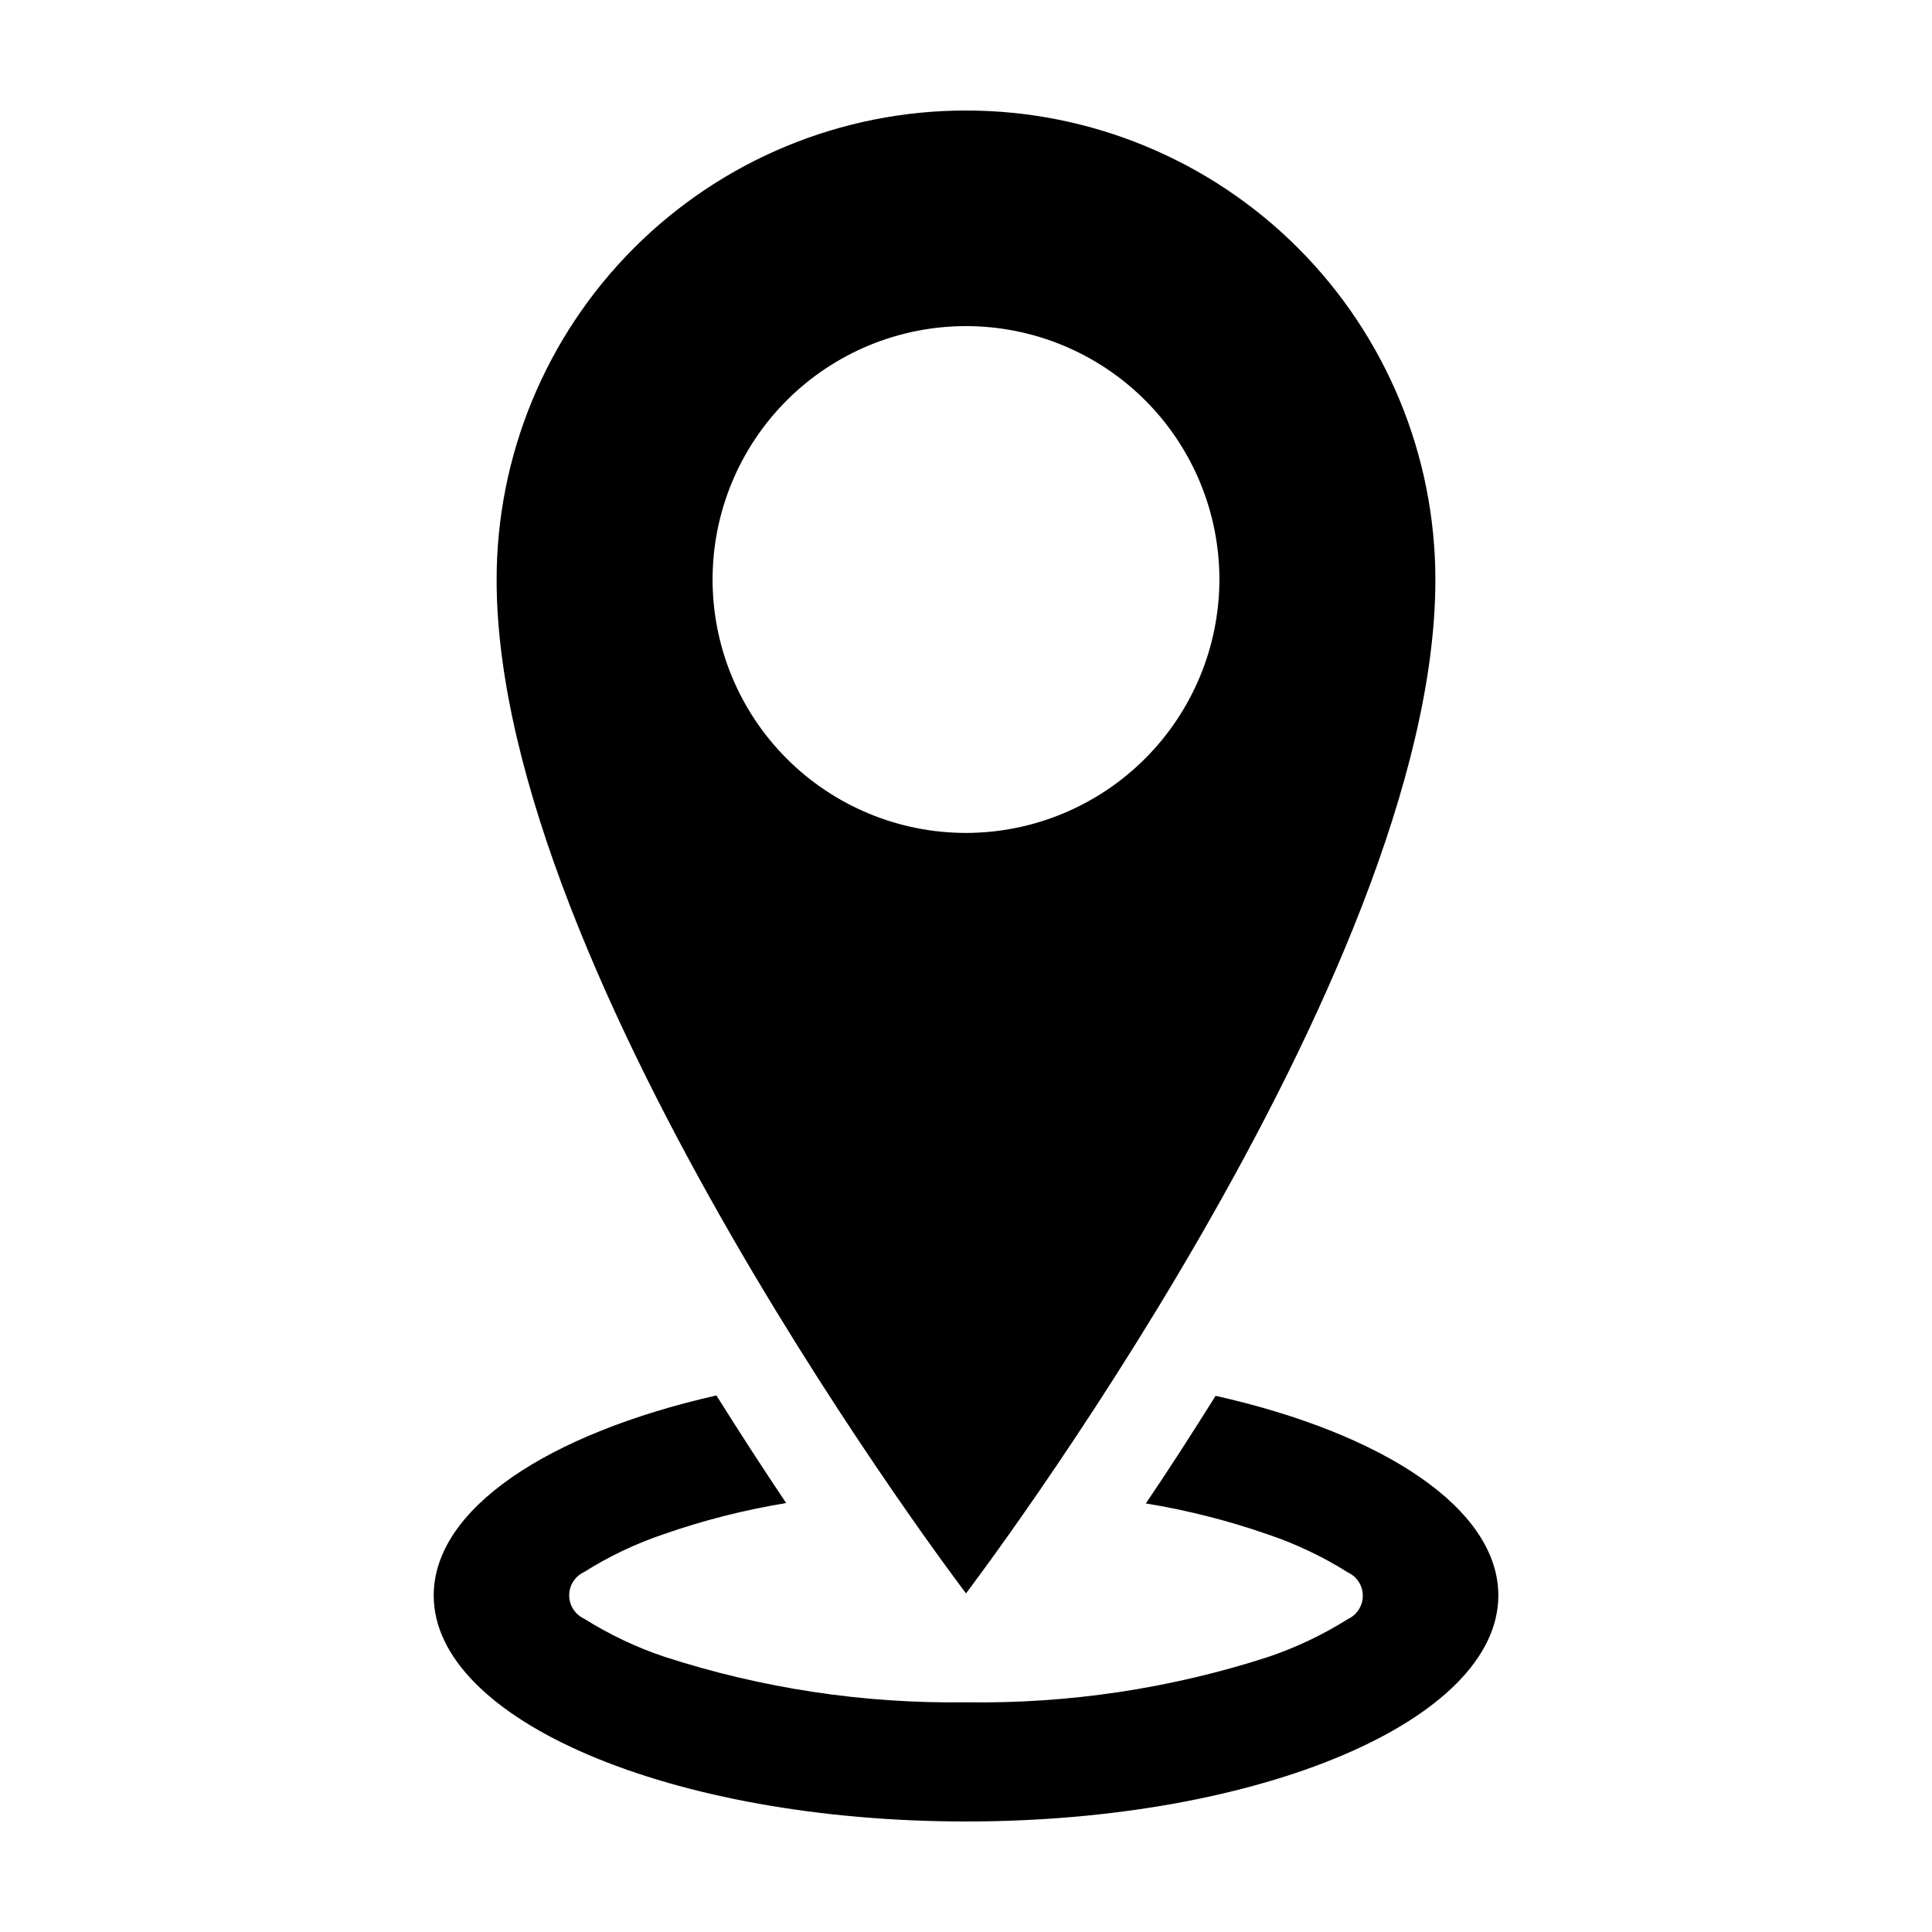 <?xml version="1.0" encoding="UTF-8"?>
<!-- Uploaded to: SVG Repo, www.svgrepo.com, Generator: SVG Repo Mixer Tools -->
<svg fill="#000000" width="800px" height="800px" version="1.1" viewBox="144 144 512 512" xmlns="http://www.w3.org/2000/svg">
 <g>
  <path d="m400 173.29c-32.996-0.016-64.645 13.086-87.973 36.418-23.332 23.332-36.434 54.977-36.418 87.973 0 105.25 124.39 268.58 124.39 268.58s124.39-163.33 124.39-268.58c0.012-32.996-13.09-64.641-36.422-87.973-23.328-23.332-54.977-36.434-87.969-36.418zm0 191.45v-0.004c-17.82 0-34.906-7.078-47.5-19.68-12.598-12.602-19.668-29.691-19.66-47.512 0.012-17.816 7.098-34.898 19.707-47.488 12.609-12.59 29.703-19.652 47.52-19.633 17.816 0.016 34.895 7.113 47.48 19.727 12.582 12.617 19.637 29.715 19.609 47.531-0.055 17.785-7.148 34.824-19.734 47.391-12.586 12.57-29.637 19.641-47.422 19.664z"/>
  <path d="m466.15 513.91c-6.551 10.43-12.797 20.152-18.488 28.516 10.996 1.797 21.82 4.547 32.344 8.211 7.441 2.508 14.562 5.891 21.211 10.078 2.402 1.113 3.941 3.519 3.941 6.172 0 2.648-1.539 5.059-3.941 6.172-6.648 4.184-13.77 7.566-21.211 10.074-25.832 8.359-52.859 12.41-80.004 11.992-27.152 0.387-54.184-3.699-80.008-12.094-7.441-2.508-14.562-5.891-21.211-10.074-2.402-1.113-3.941-3.523-3.941-6.172 0-2.648 1.539-5.059 3.941-6.172 6.648-4.188 13.77-7.57 21.211-10.078 10.527-3.664 21.348-6.41 32.348-8.211-5.691-8.465-11.941-18.086-18.488-28.516-44.691 10.129-74.918 30.078-74.918 53 0 33.102 63.074 59.902 141.07 59.902 77.988 0 141.07-26.801 141.07-59.902 0-22.922-30.23-42.871-74.918-52.898z"/>
 </g>
</svg>